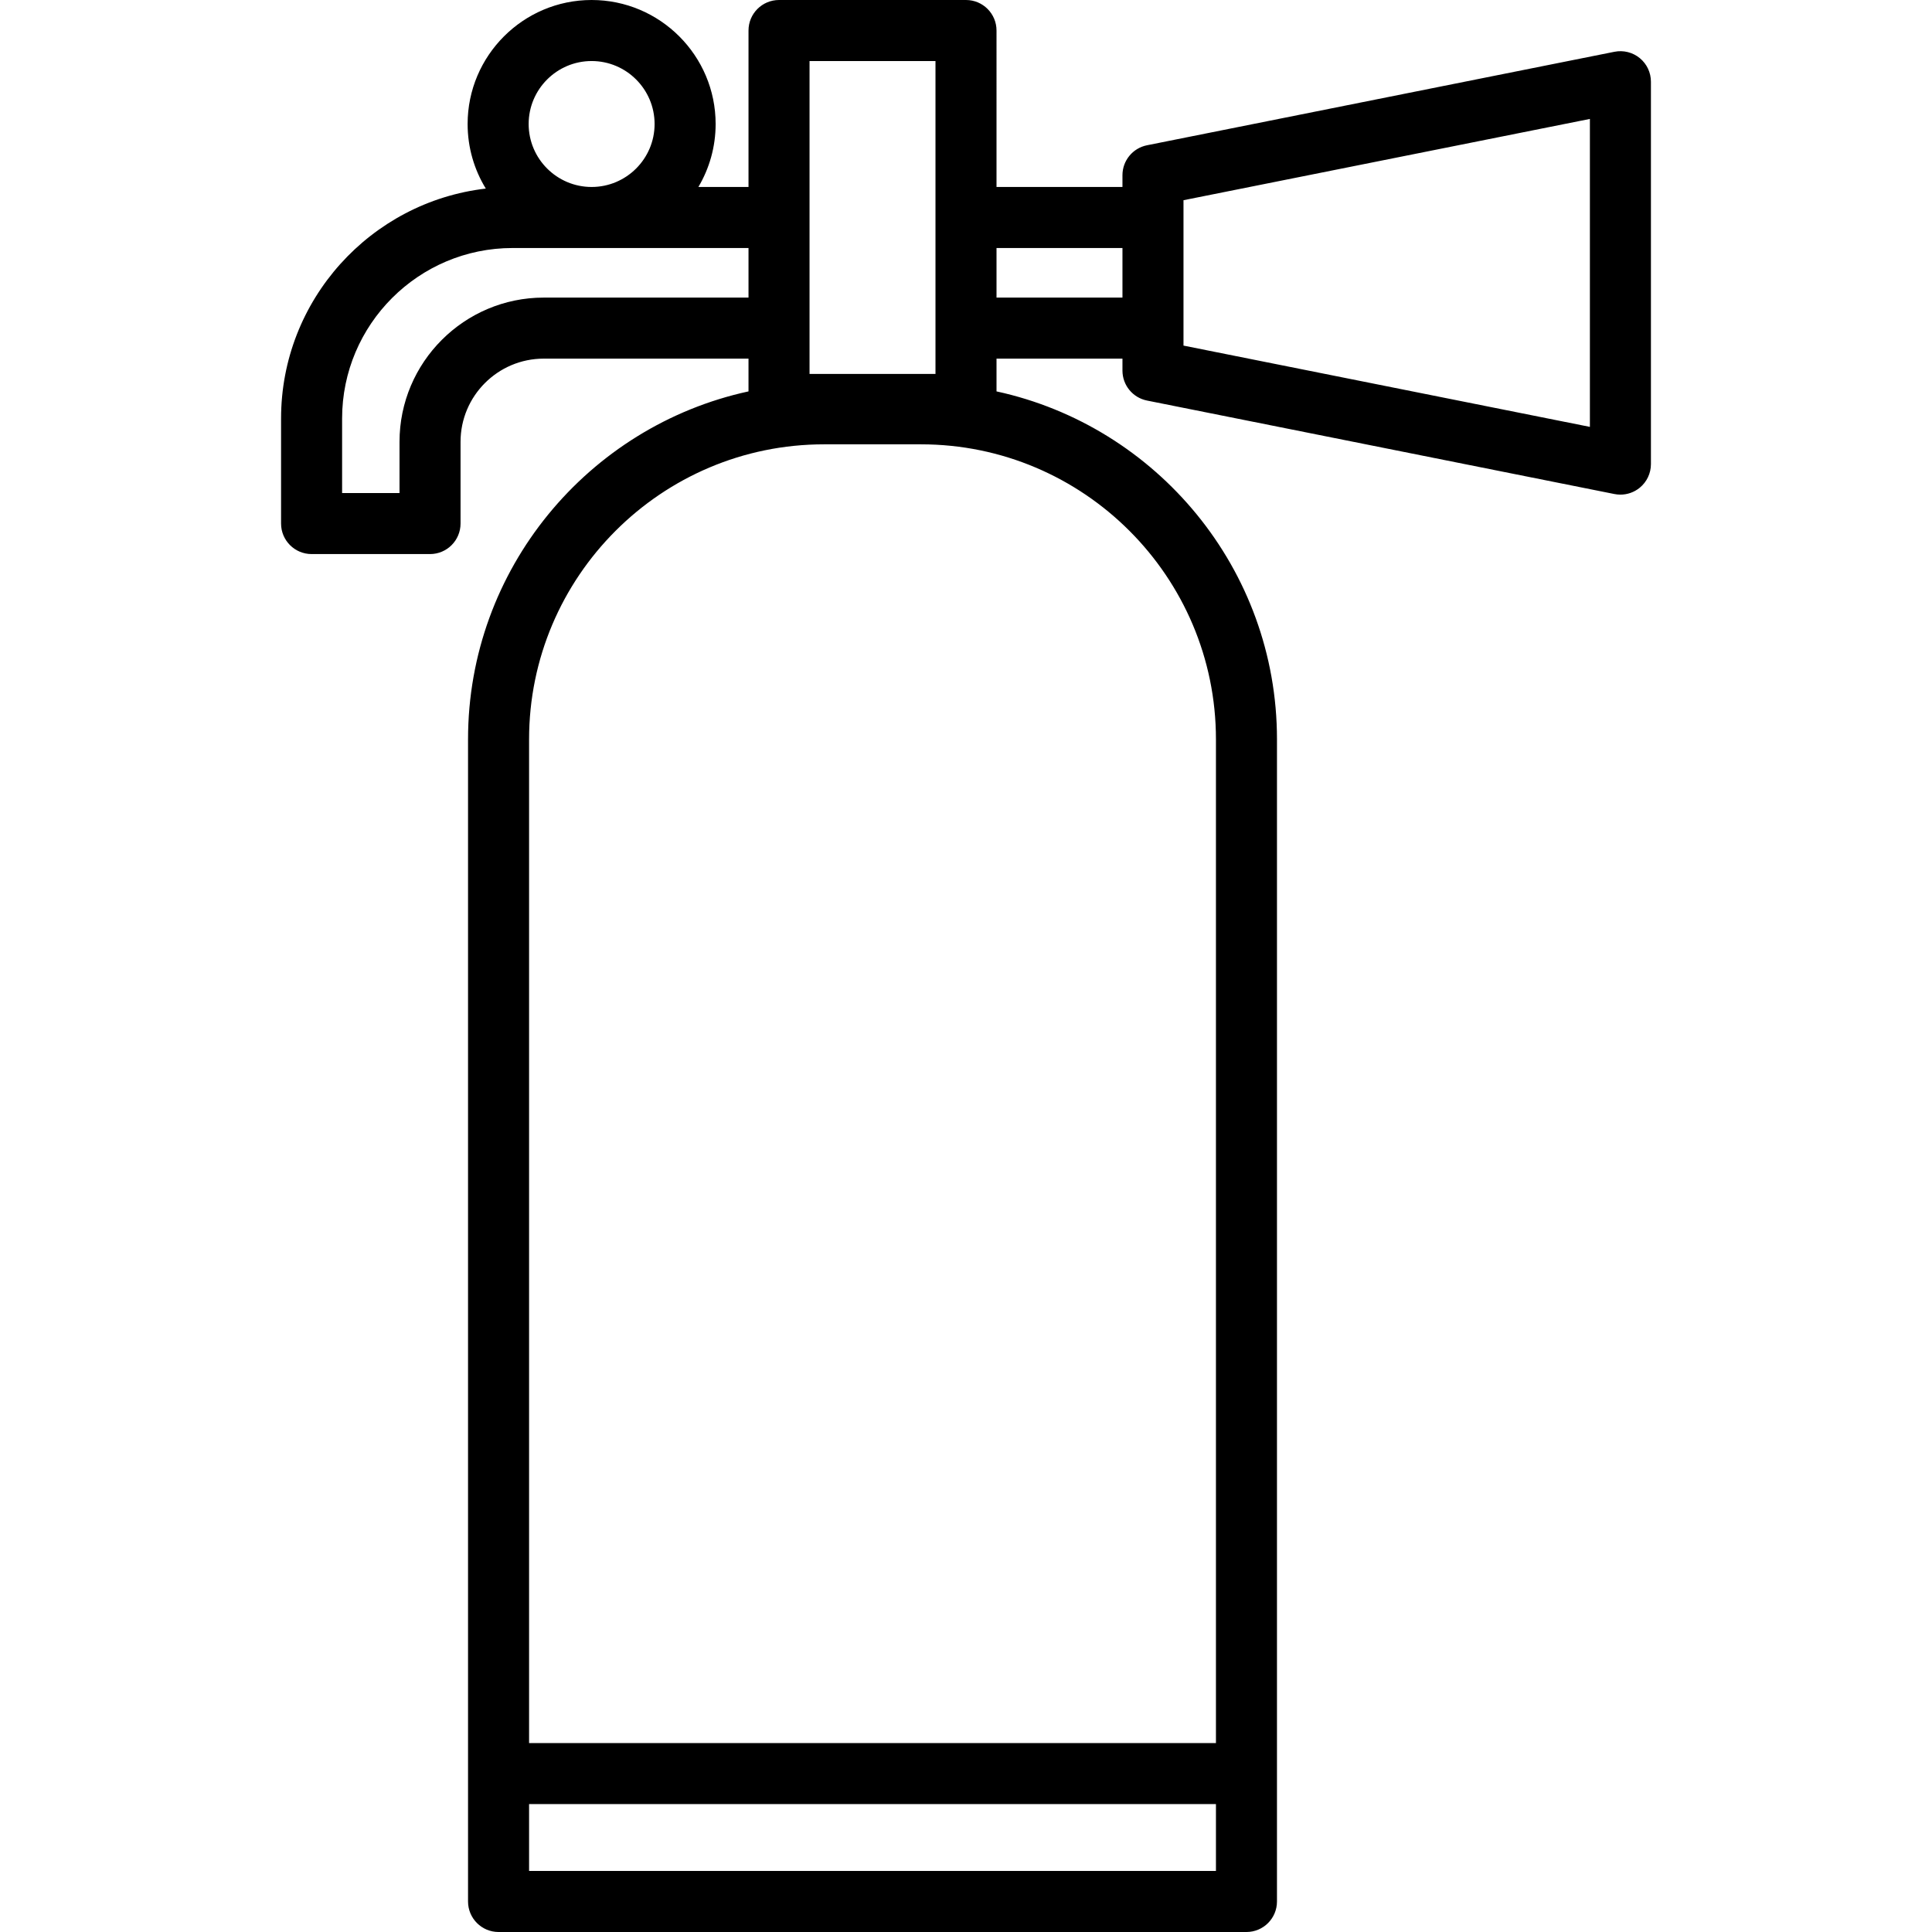 <?xml version="1.0" encoding="iso-8859-1"?>
<!-- Uploaded to: SVG Repo, www.svgrepo.com, Generator: SVG Repo Mixer Tools -->
<!DOCTYPE svg PUBLIC "-//W3C//DTD SVG 1.1//EN" "http://www.w3.org/Graphics/SVG/1.1/DTD/svg11.dtd">
<svg fill="#000000" height="800px" width="800px" version="1.1" id="Capa_1" xmlns="http://www.w3.org/2000/svg" xmlns:xlink="http://www.w3.org/1999/xlink" 
	 viewBox="0 0 460 460" xml:space="preserve">
<path id="XMLID_1090_" d="M390.419,13.834c-1.684-1.379-3.896-1.932-6.031-1.506L273.093,34.587
	c-3.396,0.679-5.841,3.661-5.841,7.125v2.806h-29.986V7.266C237.266,3.253,234.013,0,230,0h-44.518
	c-4.013,0-7.266,3.253-7.266,7.266v37.252h-11.933c2.604-4.398,4.105-9.522,4.105-14.993C170.388,13.245,157.144,0,140.863,0
	s-29.525,13.245-29.525,29.525c0,5.628,1.585,10.893,4.329,15.374c-27.4,3.173-48.746,26.505-48.746,54.742v25.013
	c0,4.013,3.253,7.266,7.266,7.266h28.201c4.013,0,7.266-3.253,7.266-7.266v-19.455c0-10.924,8.887-19.811,19.811-19.811h48.751
	v7.802c-38.128,8.273-66.777,42.271-66.777,82.841v276.704c0,4.013,3.253,7.266,7.266,7.266h178.072
	c4.013,0,7.266-3.253,7.266-7.266V176.03c0-40.569-28.649-74.567-66.777-82.841v-7.802h29.986v2.856
	c0,3.464,2.445,6.446,5.841,7.125l111.295,22.259c0.473,0.095,0.95,0.141,1.425,0.141c1.665,0,3.296-0.573,4.606-1.647
	c1.684-1.38,2.659-3.442,2.659-5.619v-91.05C393.079,17.276,392.103,15.214,390.419,13.834z M192.748,14.532h29.986v74.504h-29.986
	V14.532z M140.863,14.532c8.267,0,14.993,6.726,14.993,14.993s-6.726,14.993-14.993,14.993s-14.993-6.726-14.993-14.993
	S132.596,14.532,140.863,14.532z M129.466,70.856c-18.937,0-34.343,15.406-34.343,34.343v12.189H81.453V99.641
	c0-22.382,18.209-40.591,40.591-40.591h56.172v11.807H129.466z M125.971,445.468v-15.922h163.54v15.922H125.971z M289.511,176.03
	v238.984h-163.54V176.03c0-38.729,31.508-70.237,70.237-70.237h23.067C258.003,105.793,289.511,137.302,289.511,176.03z
	 M237.266,70.856V59.05h29.986v11.807H237.266z M378.547,101.64l-96.763-19.353V47.668l96.763-19.353V101.64z"/>
</svg>
